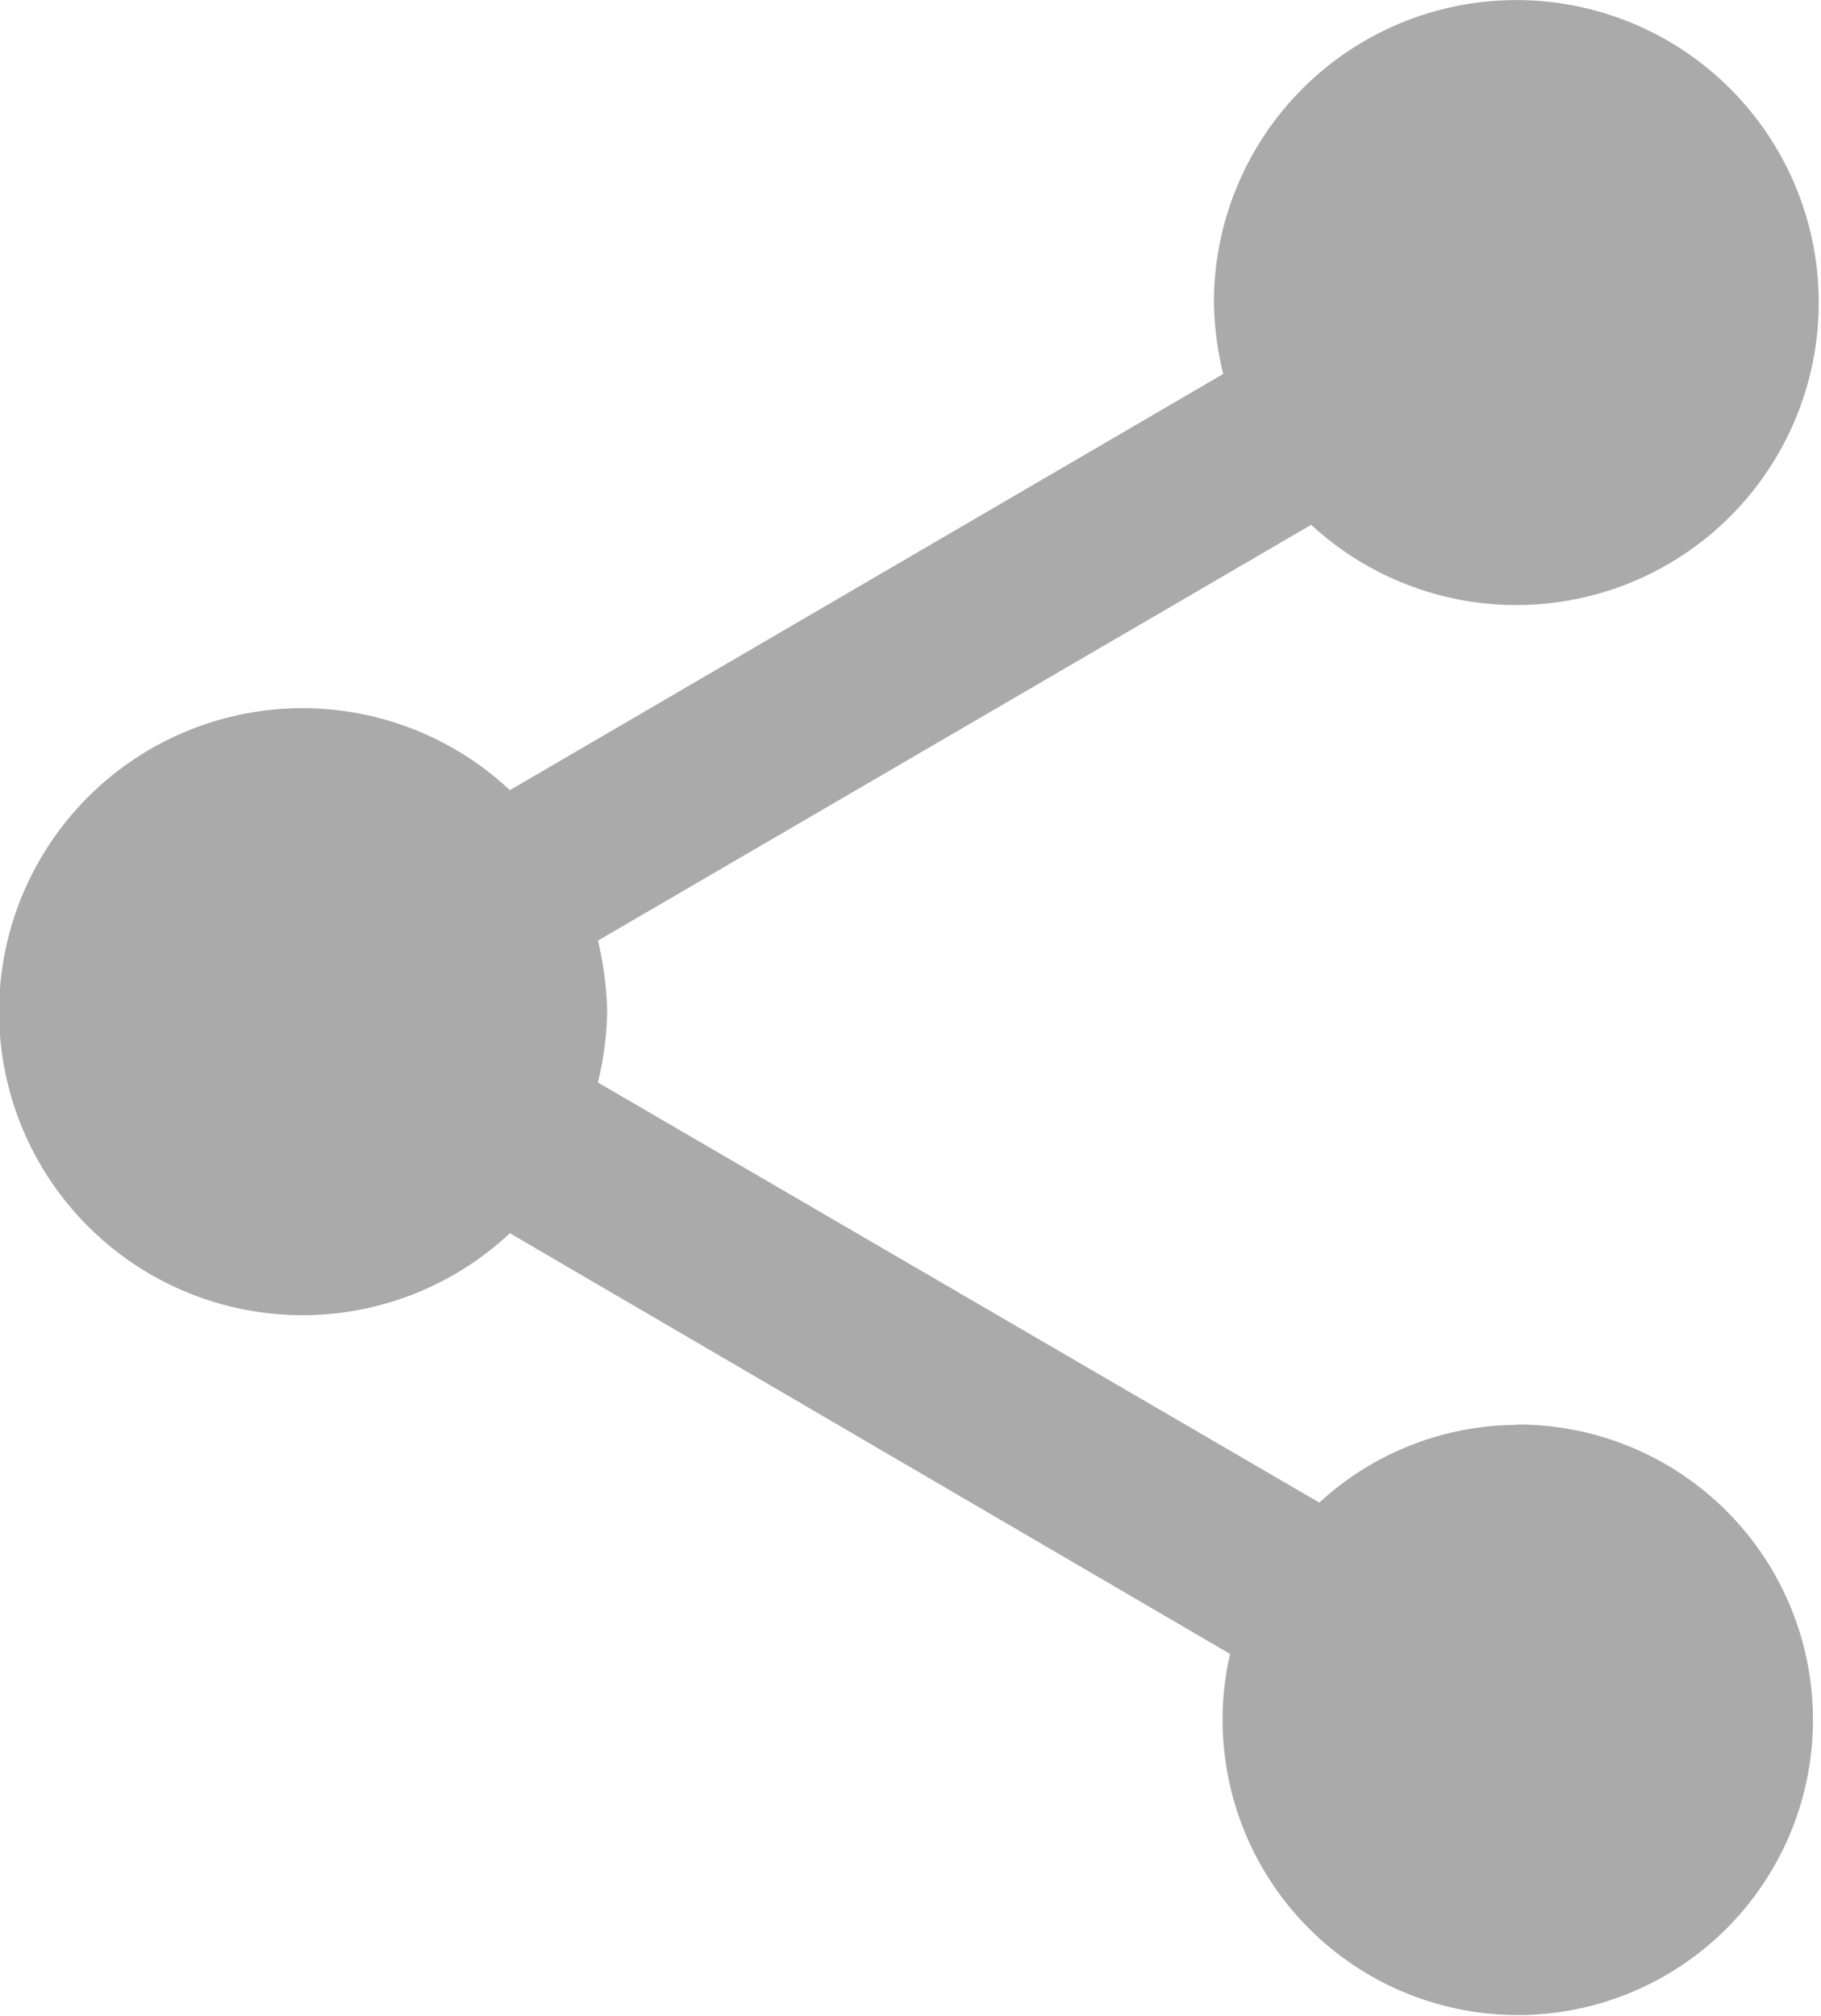 <svg xmlns="http://www.w3.org/2000/svg" width="21.678" height="23.99" viewBox="0 0 21.678 23.99"><path d="M483.224,688.963a3.493,3.493,0,0,0-2.357.925l-8.588-5a3.843,3.843,0,0,0,.11-.844,3.919,3.919,0,0,0-.11-.844l8.491-4.949a3.6,3.6,0,1,0-1.158-2.639,3.886,3.886,0,0,0,.11.844l-8.491,4.953a3.612,3.612,0,1,0,0,5.273l8.573,5.007a3.514,3.514,0,1,0,3.421-2.73Z" transform="translate(-465.161 -672.005)" fill="#aaa"/></svg>